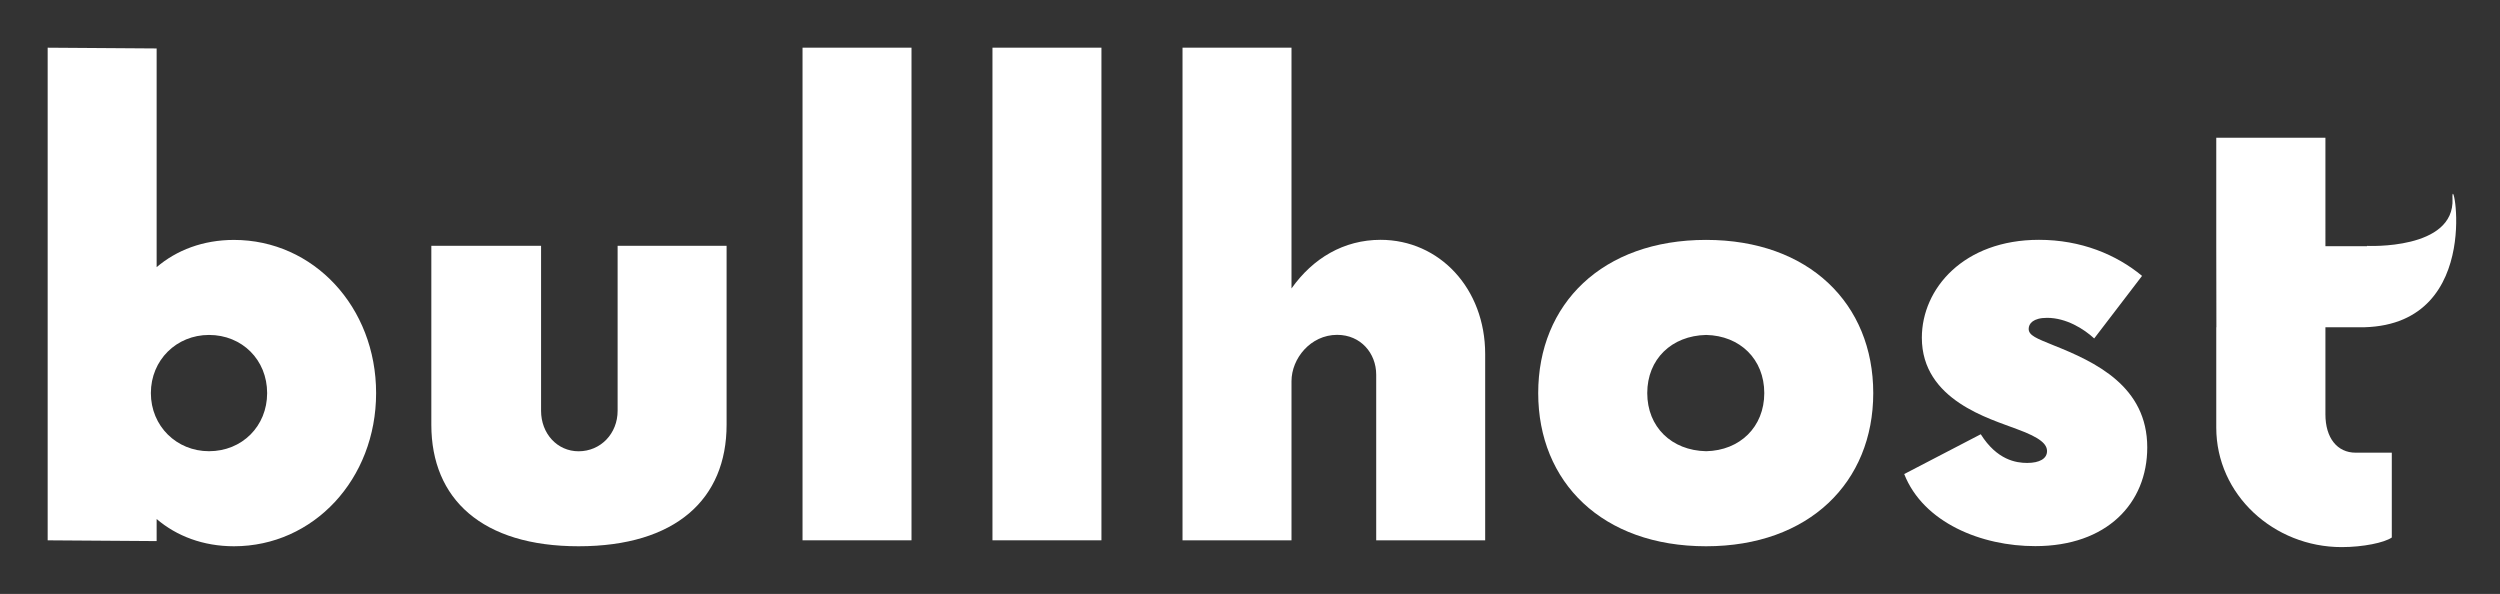 <?xml version="1.0" encoding="UTF-8" standalone="no"?>
<svg
   xmlns:dc="http://purl.org/dc/elements/1.1/"
   xmlns:cc="http://creativecommons.org/ns#"
   xmlns:rdf="http://www.w3.org/1999/02/22-rdf-syntax-ns#"
   xmlns:svg="http://www.w3.org/2000/svg"
   xmlns="http://www.w3.org/2000/svg"
   xmlns:sodipodi="http://sodipodi.sourceforge.net/DTD/sodipodi-0.dtd"
   xmlns:inkscape="http://www.inkscape.org/namespaces/inkscape"
   width="104.89mm"
   height="24.918mm"
   viewBox="0 0 104.89 24.918"
   version="1.1"
   id="svg1697"
   inkscape:version="1.0.2-2 (e86c870879, 2021-01-15)"
   sodipodi:docname="bullhost-white.svg">
  <rect x="0" y="0" width="104.89" height="24.918" fill="#333333" stroke="none"/>
  <defs
     id="defs1691" />
  <sodipodi:namedview
     id="base"
     pagecolor="#ffffff"
     bordercolor="#666666"
     borderopacity="1.0"
     inkscape:pageopacity="0.0"
     inkscape:pageshadow="2"
     inkscape:zoom="1.4"
     inkscape:cx="173.86684"
     inkscape:cy="54.350341"
     inkscape:document-units="mm"
     inkscape:current-layer="layer1"
     inkscape:document-rotation="0"
     showgrid="false"
     inkscape:pagecheckerboard="true"
     lock-margins="true"
     fit-margin-top="2"
     fit-margin-left="2"
     fit-margin-right="2"
     fit-margin-bottom="2"
     inkscape:window-width="1920"
     inkscape:window-height="1017"
     inkscape:window-x="-8"
     inkscape:window-y="-8"
     inkscape:window-maximized="1" />
  <g
     inkscape:label="Capa 1"
     inkscape:groupmode="layer"
     id="layer1"
     transform="translate(6.642,-171.408)">
    <path
       class="st2"
       d="m 9.138,187.9 c 0,3.614 -2.627,6.427 -5.964,6.427 -1.296,0 -2.41,-0.431 -3.244,-1.143 v 0.926 l -4.572,-0.032 v -20.669 l 4.572,0.032 v 9.176 c 0.833,-0.712 1.947,-1.143 3.244,-1.143 3.336,0 5.964,2.813 5.964,6.427 z m -4.572,0 c 0,-1.392 -1.05,-2.439 -2.439,-2.439 -1.36,0 -2.439,1.05 -2.439,2.439 0,1.389 1.082,2.439 2.439,2.439 1.389,0 2.439,-1.05 2.439,-2.439 z"
       id="path56"
       style="fill:#ffffff;stroke-width:0.265;fill-opacity:1" />
    <path
       class="st2"
       d="m 11.455,189.228 v -7.506 h 4.604 v 6.921 c 0,0.958 0.68,1.699 1.574,1.699 0.926,0 1.638,-0.741 1.638,-1.699 v -6.921 h 4.572 v 7.506 c 0,3.119 -2.133,5.099 -6.21,5.099 -4.045,0 -6.178,-1.979 -6.178,-5.099 z"
       id="path60"
       style="fill:#ffffff;stroke-width:0.265;fill-opacity:1" />
    <path
       class="st2"
       d="m 27.029,173.408 h 4.572 v 20.669 h -4.572 z"
       id="path64"
       style="fill:#ffffff;stroke-width:0.265;fill-opacity:1" />
    <path
       class="st2"
       d="m 34.998,173.408 h 4.572 v 20.669 h -4.572 z"
       id="path68"
       style="fill:#ffffff;stroke-width:0.265;fill-opacity:1" />
    <path
       class="st2"
       d="m 55.67,186.262 v 7.816 h -4.572 v -6.951 c 0,-0.897 -0.648,-1.67 -1.638,-1.67 -1.114,0 -1.916,0.99 -1.916,1.947 v 6.673 h -4.572 V 173.408 h 4.572 v 10.102 c 0.897,-1.267 2.193,-2.04 3.739,-2.04 2.471,0.003 4.387,2.043 4.387,4.792 z"
       id="path72"
       style="fill:#ffffff;stroke-width:0.265;fill-opacity:1" />
    <path
       class="st2"
       d="m 57.895,187.9 c 0,-3.739 2.688,-6.427 7.043,-6.427 4.326,0 7.014,2.688 7.014,6.427 0,3.739 -2.688,6.427 -7.014,6.427 -4.355,0 -7.043,-2.688 -7.043,-6.427 z m 9.485,0 c 0,-1.421 -1.019,-2.41 -2.439,-2.439 -1.453,0.032 -2.471,1.019 -2.471,2.439 0,1.421 1.019,2.41 2.471,2.439 1.418,-0.029 2.439,-1.019 2.439,-2.439 z"
       id="path76"
       style="fill:#ffffff;stroke-width:0.265;fill-opacity:1" />
    <path
       class="st2"
       d="m 73.251,191.297 3.212,-1.67 c 0.68,1.082 1.484,1.204 1.947,1.204 0.527,0 0.833,-0.185 0.833,-0.495 0,-0.278 -0.246,-0.556 -1.267,-0.926 -1.111,-0.431 -3.985,-1.204 -3.985,-3.831 0,-2.069 1.762,-4.109 4.913,-4.109 1.762,0 3.244,0.616 4.326,1.513 l -2.008,2.625 c -0.434,-0.402 -1.175,-0.865 -1.976,-0.865 -0.587,0 -0.773,0.246 -0.773,0.463 0,0.278 0.339,0.402 1.019,0.68 1.791,0.712 3.956,1.73 3.956,4.294 0,2.347 -1.699,4.141 -4.696,4.141 -2.257,0.005 -4.699,-0.984 -5.501,-3.024 z"
       id="path80"
       style="fill:#ffffff;stroke-width:0.265;fill-opacity:1" />
    <path
       id="path84"
       style="fill:#ffffff;stroke-width:1;fill-opacity:1"
       d="m 350.889,21.809 v 17.17 l 0.019,12.84 h -0.019 v 15.881 c 0,10.63 9.11,18.92 19.85,18.92 3.39,0 6.771,-0.7 7.941,-1.52 V 71.67 h -5.721 c -2.92,0 -4.789,-2.33 -4.789,-6.07 v -13.781 h 6.1 c 0.022,0 0.043,-0.006 0.065,-0.006 19.399,-0.538 13.693,-25.813 13.955,-20.363 0.39,8.17 -13.529,7.48 -13.529,7.48 l -0.01,0.049 h -6.58 V 21.809 Z"
       transform="matrix(0.265,0,0,0.265,-6.642,171.408)" />
  </g>
</svg>
